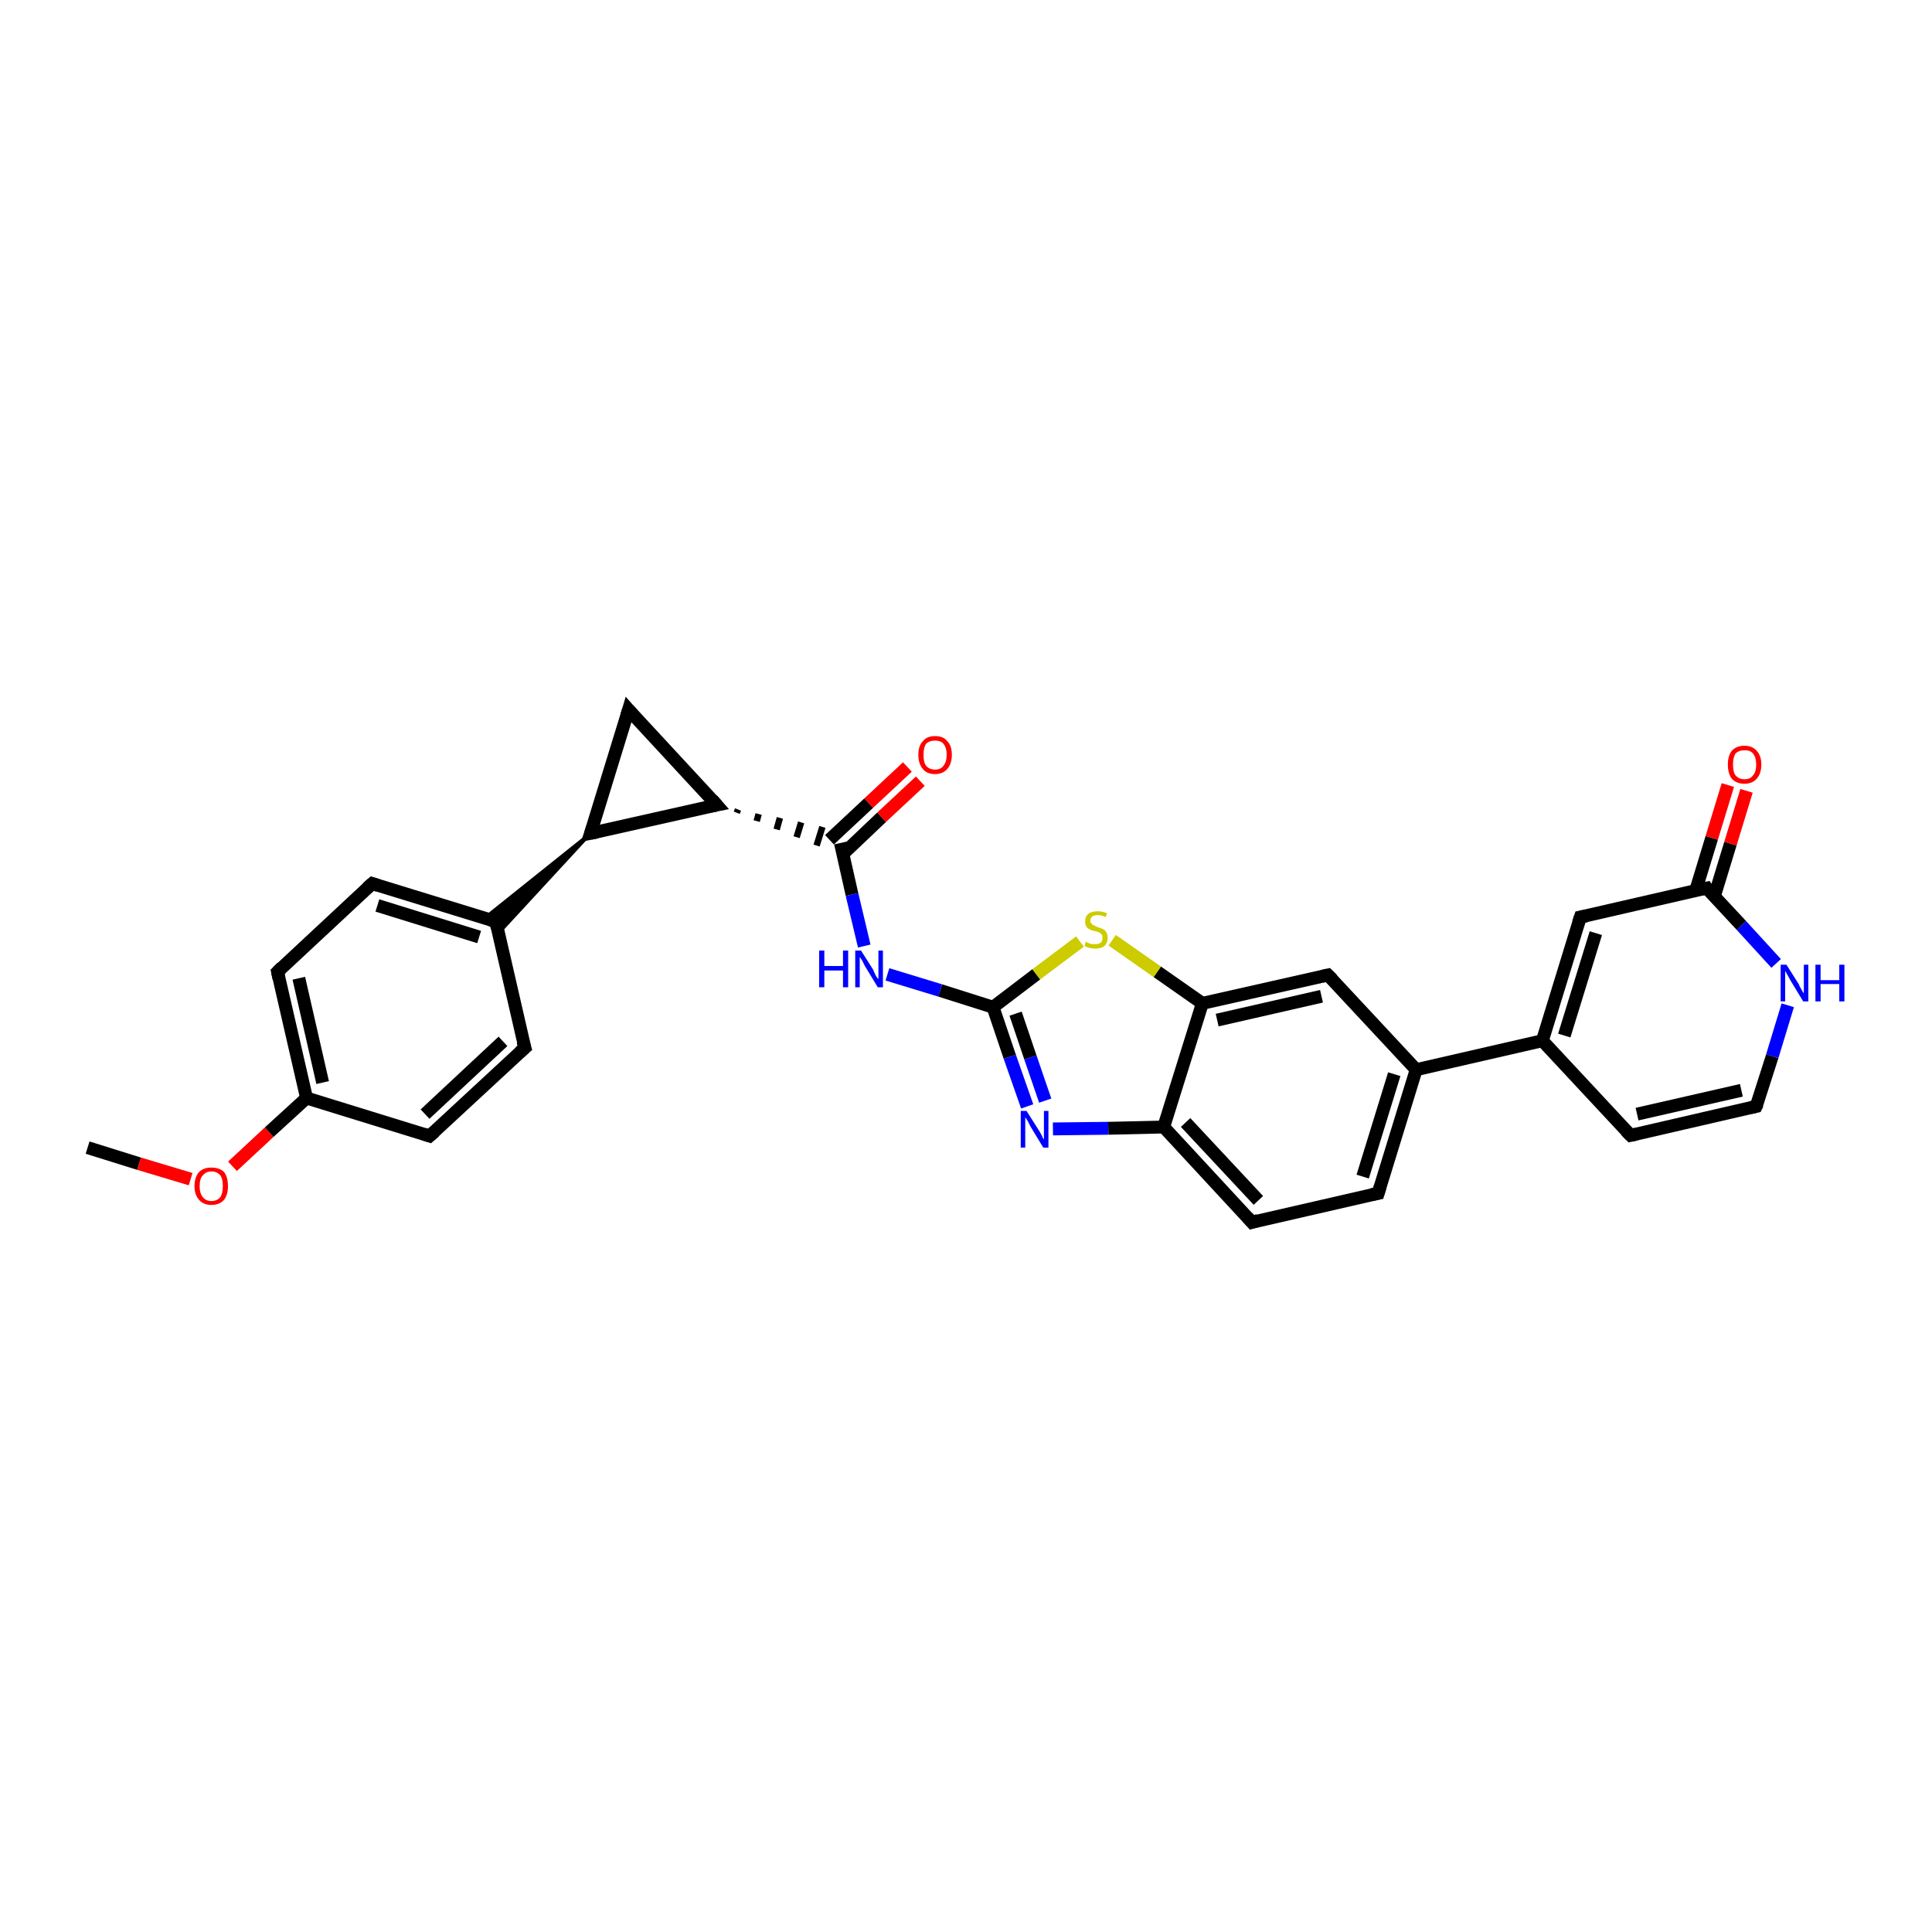 <?xml version='1.0' encoding='iso-8859-1'?>
<svg version='1.1' baseProfile='full'
              xmlns='http://www.w3.org/2000/svg'
                      xmlns:rdkit='http://www.rdkit.org/xml'
                      xmlns:xlink='http://www.w3.org/1999/xlink'
                  xml:space='preserve'
width='300px' height='300px' viewBox='0 0 300 300'>
<!-- END OF HEADER -->
<rect style='opacity:1.0;fill:#FFFFFF;stroke:none' width='300.0' height='300.0' x='0.0' y='0.0'> </rect>
<path class='bond-0 atom-0 atom-1' d='M 13.6,178.2 L 21.6,180.7' style='fill:none;fill-rule:evenodd;stroke:#000000;stroke-width:2.0px;stroke-linecap:butt;stroke-linejoin:miter;stroke-opacity:1' />
<path class='bond-0 atom-0 atom-1' d='M 21.6,180.7 L 29.6,183.1' style='fill:none;fill-rule:evenodd;stroke:#FF0000;stroke-width:2.0px;stroke-linecap:butt;stroke-linejoin:miter;stroke-opacity:1' />
<path class='bond-1 atom-1 atom-2' d='M 36.1,181.1 L 41.8,175.8' style='fill:none;fill-rule:evenodd;stroke:#FF0000;stroke-width:2.0px;stroke-linecap:butt;stroke-linejoin:miter;stroke-opacity:1' />
<path class='bond-1 atom-1 atom-2' d='M 41.8,175.8 L 47.6,170.5' style='fill:none;fill-rule:evenodd;stroke:#000000;stroke-width:2.0px;stroke-linecap:butt;stroke-linejoin:miter;stroke-opacity:1' />
<path class='bond-2 atom-2 atom-3' d='M 47.6,170.5 L 43.1,150.9' style='fill:none;fill-rule:evenodd;stroke:#000000;stroke-width:2.0px;stroke-linecap:butt;stroke-linejoin:miter;stroke-opacity:1' />
<path class='bond-2 atom-2 atom-3' d='M 50.1,168.1 L 46.4,151.9' style='fill:none;fill-rule:evenodd;stroke:#000000;stroke-width:2.0px;stroke-linecap:butt;stroke-linejoin:miter;stroke-opacity:1' />
<path class='bond-3 atom-3 atom-4' d='M 43.1,150.9 L 57.8,137.2' style='fill:none;fill-rule:evenodd;stroke:#000000;stroke-width:2.0px;stroke-linecap:butt;stroke-linejoin:miter;stroke-opacity:1' />
<path class='bond-4 atom-4 atom-5' d='M 57.8,137.2 L 77.0,143.1' style='fill:none;fill-rule:evenodd;stroke:#000000;stroke-width:2.0px;stroke-linecap:butt;stroke-linejoin:miter;stroke-opacity:1' />
<path class='bond-4 atom-4 atom-5' d='M 58.6,140.6 L 74.4,145.5' style='fill:none;fill-rule:evenodd;stroke:#000000;stroke-width:2.0px;stroke-linecap:butt;stroke-linejoin:miter;stroke-opacity:1' />
<path class='bond-5 atom-5 atom-6' d='M 77.0,143.1 L 81.5,162.7' style='fill:none;fill-rule:evenodd;stroke:#000000;stroke-width:2.0px;stroke-linecap:butt;stroke-linejoin:miter;stroke-opacity:1' />
<path class='bond-6 atom-6 atom-7' d='M 81.5,162.7 L 66.7,176.4' style='fill:none;fill-rule:evenodd;stroke:#000000;stroke-width:2.0px;stroke-linecap:butt;stroke-linejoin:miter;stroke-opacity:1' />
<path class='bond-6 atom-6 atom-7' d='M 78.1,161.7 L 66.0,173.0' style='fill:none;fill-rule:evenodd;stroke:#000000;stroke-width:2.0px;stroke-linecap:butt;stroke-linejoin:miter;stroke-opacity:1' />
<path class='bond-7 atom-8 atom-5' d='M 91.7,129.4 L 77.4,144.9 L 77.0,143.1 Z' style='fill:#000000;fill-rule:evenodd;fill-opacity:1;stroke:#000000;stroke-width:0.5px;stroke-linecap:butt;stroke-linejoin:miter;stroke-opacity:1;' />
<path class='bond-7 atom-8 atom-5' d='M 91.7,129.4 L 77.0,143.1 L 75.2,142.6 Z' style='fill:#000000;fill-rule:evenodd;fill-opacity:1;stroke:#000000;stroke-width:0.5px;stroke-linecap:butt;stroke-linejoin:miter;stroke-opacity:1;' />
<path class='bond-8 atom-8 atom-9' d='M 91.7,129.4 L 97.6,110.2' style='fill:none;fill-rule:evenodd;stroke:#000000;stroke-width:2.0px;stroke-linecap:butt;stroke-linejoin:miter;stroke-opacity:1' />
<path class='bond-9 atom-9 atom-10' d='M 97.6,110.2 L 111.3,125.0' style='fill:none;fill-rule:evenodd;stroke:#000000;stroke-width:2.0px;stroke-linecap:butt;stroke-linejoin:miter;stroke-opacity:1' />
<path class='bond-10 atom-10 atom-11' d='M 114.4,126.2 L 114.6,125.7' style='fill:none;fill-rule:evenodd;stroke:#000000;stroke-width:1.0px;stroke-linecap:butt;stroke-linejoin:miter;stroke-opacity:1' />
<path class='bond-10 atom-10 atom-11' d='M 117.5,127.5 L 117.8,126.4' style='fill:none;fill-rule:evenodd;stroke:#000000;stroke-width:1.0px;stroke-linecap:butt;stroke-linejoin:miter;stroke-opacity:1' />
<path class='bond-10 atom-10 atom-11' d='M 120.6,128.8 L 121.1,127.0' style='fill:none;fill-rule:evenodd;stroke:#000000;stroke-width:1.0px;stroke-linecap:butt;stroke-linejoin:miter;stroke-opacity:1' />
<path class='bond-10 atom-10 atom-11' d='M 123.7,130.0 L 124.4,127.7' style='fill:none;fill-rule:evenodd;stroke:#000000;stroke-width:1.0px;stroke-linecap:butt;stroke-linejoin:miter;stroke-opacity:1' />
<path class='bond-10 atom-10 atom-11' d='M 126.8,131.3 L 127.7,128.4' style='fill:none;fill-rule:evenodd;stroke:#000000;stroke-width:1.0px;stroke-linecap:butt;stroke-linejoin:miter;stroke-opacity:1' />
<path class='bond-11 atom-11 atom-12' d='M 130.9,132.6 L 136.9,126.9' style='fill:none;fill-rule:evenodd;stroke:#000000;stroke-width:2.0px;stroke-linecap:butt;stroke-linejoin:miter;stroke-opacity:1' />
<path class='bond-11 atom-11 atom-12' d='M 136.9,126.9 L 142.9,121.3' style='fill:none;fill-rule:evenodd;stroke:#FF0000;stroke-width:2.0px;stroke-linecap:butt;stroke-linejoin:miter;stroke-opacity:1' />
<path class='bond-11 atom-11 atom-12' d='M 128.8,130.4 L 134.9,124.7' style='fill:none;fill-rule:evenodd;stroke:#000000;stroke-width:2.0px;stroke-linecap:butt;stroke-linejoin:miter;stroke-opacity:1' />
<path class='bond-11 atom-11 atom-12' d='M 134.9,124.7 L 140.9,119.1' style='fill:none;fill-rule:evenodd;stroke:#FF0000;stroke-width:2.0px;stroke-linecap:butt;stroke-linejoin:miter;stroke-opacity:1' />
<path class='bond-12 atom-11 atom-13' d='M 130.5,130.9 L 132.3,138.9' style='fill:none;fill-rule:evenodd;stroke:#000000;stroke-width:2.0px;stroke-linecap:butt;stroke-linejoin:miter;stroke-opacity:1' />
<path class='bond-12 atom-11 atom-13' d='M 132.3,138.9 L 134.2,146.9' style='fill:none;fill-rule:evenodd;stroke:#0000FF;stroke-width:2.0px;stroke-linecap:butt;stroke-linejoin:miter;stroke-opacity:1' />
<path class='bond-13 atom-13 atom-14' d='M 137.8,151.3 L 146.0,153.8' style='fill:none;fill-rule:evenodd;stroke:#0000FF;stroke-width:2.0px;stroke-linecap:butt;stroke-linejoin:miter;stroke-opacity:1' />
<path class='bond-13 atom-13 atom-14' d='M 146.0,153.8 L 154.2,156.4' style='fill:none;fill-rule:evenodd;stroke:#000000;stroke-width:2.0px;stroke-linecap:butt;stroke-linejoin:miter;stroke-opacity:1' />
<path class='bond-14 atom-14 atom-15' d='M 154.2,156.4 L 156.8,164.1' style='fill:none;fill-rule:evenodd;stroke:#000000;stroke-width:2.0px;stroke-linecap:butt;stroke-linejoin:miter;stroke-opacity:1' />
<path class='bond-14 atom-14 atom-15' d='M 156.8,164.1 L 159.5,171.8' style='fill:none;fill-rule:evenodd;stroke:#0000FF;stroke-width:2.0px;stroke-linecap:butt;stroke-linejoin:miter;stroke-opacity:1' />
<path class='bond-14 atom-14 atom-15' d='M 157.7,157.4 L 160.0,164.2' style='fill:none;fill-rule:evenodd;stroke:#000000;stroke-width:2.0px;stroke-linecap:butt;stroke-linejoin:miter;stroke-opacity:1' />
<path class='bond-14 atom-14 atom-15' d='M 160.0,164.2 L 162.3,170.9' style='fill:none;fill-rule:evenodd;stroke:#0000FF;stroke-width:2.0px;stroke-linecap:butt;stroke-linejoin:miter;stroke-opacity:1' />
<path class='bond-15 atom-15 atom-16' d='M 163.5,175.3 L 172.1,175.2' style='fill:none;fill-rule:evenodd;stroke:#0000FF;stroke-width:2.0px;stroke-linecap:butt;stroke-linejoin:miter;stroke-opacity:1' />
<path class='bond-15 atom-15 atom-16' d='M 172.1,175.2 L 180.7,175.0' style='fill:none;fill-rule:evenodd;stroke:#000000;stroke-width:2.0px;stroke-linecap:butt;stroke-linejoin:miter;stroke-opacity:1' />
<path class='bond-16 atom-16 atom-17' d='M 180.7,175.0 L 194.4,189.8' style='fill:none;fill-rule:evenodd;stroke:#000000;stroke-width:2.0px;stroke-linecap:butt;stroke-linejoin:miter;stroke-opacity:1' />
<path class='bond-16 atom-16 atom-17' d='M 184.1,174.3 L 195.4,186.4' style='fill:none;fill-rule:evenodd;stroke:#000000;stroke-width:2.0px;stroke-linecap:butt;stroke-linejoin:miter;stroke-opacity:1' />
<path class='bond-17 atom-17 atom-18' d='M 194.4,189.8 L 214.0,185.3' style='fill:none;fill-rule:evenodd;stroke:#000000;stroke-width:2.0px;stroke-linecap:butt;stroke-linejoin:miter;stroke-opacity:1' />
<path class='bond-18 atom-18 atom-19' d='M 214.0,185.3 L 219.9,166.1' style='fill:none;fill-rule:evenodd;stroke:#000000;stroke-width:2.0px;stroke-linecap:butt;stroke-linejoin:miter;stroke-opacity:1' />
<path class='bond-18 atom-18 atom-19' d='M 211.6,182.7 L 216.5,166.8' style='fill:none;fill-rule:evenodd;stroke:#000000;stroke-width:2.0px;stroke-linecap:butt;stroke-linejoin:miter;stroke-opacity:1' />
<path class='bond-19 atom-19 atom-20' d='M 219.9,166.1 L 206.2,151.4' style='fill:none;fill-rule:evenodd;stroke:#000000;stroke-width:2.0px;stroke-linecap:butt;stroke-linejoin:miter;stroke-opacity:1' />
<path class='bond-20 atom-20 atom-21' d='M 206.2,151.4 L 186.7,155.8' style='fill:none;fill-rule:evenodd;stroke:#000000;stroke-width:2.0px;stroke-linecap:butt;stroke-linejoin:miter;stroke-opacity:1' />
<path class='bond-20 atom-20 atom-21' d='M 205.2,154.7 L 189.0,158.4' style='fill:none;fill-rule:evenodd;stroke:#000000;stroke-width:2.0px;stroke-linecap:butt;stroke-linejoin:miter;stroke-opacity:1' />
<path class='bond-21 atom-21 atom-22' d='M 186.7,155.8 L 179.7,150.9' style='fill:none;fill-rule:evenodd;stroke:#000000;stroke-width:2.0px;stroke-linecap:butt;stroke-linejoin:miter;stroke-opacity:1' />
<path class='bond-21 atom-21 atom-22' d='M 179.7,150.9 L 172.7,146.0' style='fill:none;fill-rule:evenodd;stroke:#CCCC00;stroke-width:2.0px;stroke-linecap:butt;stroke-linejoin:miter;stroke-opacity:1' />
<path class='bond-22 atom-19 atom-23' d='M 219.9,166.1 L 239.5,161.6' style='fill:none;fill-rule:evenodd;stroke:#000000;stroke-width:2.0px;stroke-linecap:butt;stroke-linejoin:miter;stroke-opacity:1' />
<path class='bond-23 atom-23 atom-24' d='M 239.5,161.6 L 253.2,176.3' style='fill:none;fill-rule:evenodd;stroke:#000000;stroke-width:2.0px;stroke-linecap:butt;stroke-linejoin:miter;stroke-opacity:1' />
<path class='bond-24 atom-24 atom-25' d='M 253.2,176.3 L 272.7,171.8' style='fill:none;fill-rule:evenodd;stroke:#000000;stroke-width:2.0px;stroke-linecap:butt;stroke-linejoin:miter;stroke-opacity:1' />
<path class='bond-24 atom-24 atom-25' d='M 254.2,173.0 L 270.4,169.3' style='fill:none;fill-rule:evenodd;stroke:#000000;stroke-width:2.0px;stroke-linecap:butt;stroke-linejoin:miter;stroke-opacity:1' />
<path class='bond-25 atom-25 atom-26' d='M 272.7,171.8 L 275.2,164.0' style='fill:none;fill-rule:evenodd;stroke:#000000;stroke-width:2.0px;stroke-linecap:butt;stroke-linejoin:miter;stroke-opacity:1' />
<path class='bond-25 atom-25 atom-26' d='M 275.2,164.0 L 277.6,156.1' style='fill:none;fill-rule:evenodd;stroke:#0000FF;stroke-width:2.0px;stroke-linecap:butt;stroke-linejoin:miter;stroke-opacity:1' />
<path class='bond-26 atom-26 atom-27' d='M 275.8,149.6 L 270.4,143.7' style='fill:none;fill-rule:evenodd;stroke:#0000FF;stroke-width:2.0px;stroke-linecap:butt;stroke-linejoin:miter;stroke-opacity:1' />
<path class='bond-26 atom-26 atom-27' d='M 270.4,143.7 L 265.0,137.9' style='fill:none;fill-rule:evenodd;stroke:#000000;stroke-width:2.0px;stroke-linecap:butt;stroke-linejoin:miter;stroke-opacity:1' />
<path class='bond-27 atom-27 atom-28' d='M 266.2,139.2 L 268.7,131.0' style='fill:none;fill-rule:evenodd;stroke:#000000;stroke-width:2.0px;stroke-linecap:butt;stroke-linejoin:miter;stroke-opacity:1' />
<path class='bond-27 atom-27 atom-28' d='M 268.7,131.0 L 271.2,122.8' style='fill:none;fill-rule:evenodd;stroke:#FF0000;stroke-width:2.0px;stroke-linecap:butt;stroke-linejoin:miter;stroke-opacity:1' />
<path class='bond-27 atom-27 atom-28' d='M 263.3,138.3 L 265.8,130.1' style='fill:none;fill-rule:evenodd;stroke:#000000;stroke-width:2.0px;stroke-linecap:butt;stroke-linejoin:miter;stroke-opacity:1' />
<path class='bond-27 atom-27 atom-28' d='M 265.8,130.1 L 268.3,121.9' style='fill:none;fill-rule:evenodd;stroke:#FF0000;stroke-width:2.0px;stroke-linecap:butt;stroke-linejoin:miter;stroke-opacity:1' />
<path class='bond-28 atom-27 atom-29' d='M 265.0,137.9 L 245.4,142.4' style='fill:none;fill-rule:evenodd;stroke:#000000;stroke-width:2.0px;stroke-linecap:butt;stroke-linejoin:miter;stroke-opacity:1' />
<path class='bond-29 atom-7 atom-2' d='M 66.7,176.4 L 47.6,170.5' style='fill:none;fill-rule:evenodd;stroke:#000000;stroke-width:2.0px;stroke-linecap:butt;stroke-linejoin:miter;stroke-opacity:1' />
<path class='bond-30 atom-10 atom-8' d='M 111.3,125.0 L 91.7,129.4' style='fill:none;fill-rule:evenodd;stroke:#000000;stroke-width:2.0px;stroke-linecap:butt;stroke-linejoin:miter;stroke-opacity:1' />
<path class='bond-31 atom-22 atom-14' d='M 167.7,146.2 L 160.9,151.3' style='fill:none;fill-rule:evenodd;stroke:#CCCC00;stroke-width:2.0px;stroke-linecap:butt;stroke-linejoin:miter;stroke-opacity:1' />
<path class='bond-31 atom-22 atom-14' d='M 160.9,151.3 L 154.2,156.4' style='fill:none;fill-rule:evenodd;stroke:#000000;stroke-width:2.0px;stroke-linecap:butt;stroke-linejoin:miter;stroke-opacity:1' />
<path class='bond-32 atom-29 atom-23' d='M 245.4,142.4 L 239.5,161.6' style='fill:none;fill-rule:evenodd;stroke:#000000;stroke-width:2.0px;stroke-linecap:butt;stroke-linejoin:miter;stroke-opacity:1' />
<path class='bond-32 atom-29 atom-23' d='M 247.8,144.9 L 242.9,160.8' style='fill:none;fill-rule:evenodd;stroke:#000000;stroke-width:2.0px;stroke-linecap:butt;stroke-linejoin:miter;stroke-opacity:1' />
<path class='bond-33 atom-21 atom-16' d='M 186.7,155.8 L 180.7,175.0' style='fill:none;fill-rule:evenodd;stroke:#000000;stroke-width:2.0px;stroke-linecap:butt;stroke-linejoin:miter;stroke-opacity:1' />
<path d='M 43.3,151.9 L 43.1,150.9 L 43.8,150.2' style='fill:none;stroke:#000000;stroke-width:2.0px;stroke-linecap:butt;stroke-linejoin:miter;stroke-opacity:1;' />
<path d='M 57.0,137.9 L 57.8,137.2 L 58.7,137.5' style='fill:none;stroke:#000000;stroke-width:2.0px;stroke-linecap:butt;stroke-linejoin:miter;stroke-opacity:1;' />
<path d='M 76.0,142.8 L 77.0,143.1 L 77.2,144.1' style='fill:none;stroke:#000000;stroke-width:2.0px;stroke-linecap:butt;stroke-linejoin:miter;stroke-opacity:1;' />
<path d='M 81.2,161.7 L 81.5,162.7 L 80.7,163.4' style='fill:none;stroke:#000000;stroke-width:2.0px;stroke-linecap:butt;stroke-linejoin:miter;stroke-opacity:1;' />
<path d='M 67.5,175.7 L 66.7,176.4 L 65.8,176.1' style='fill:none;stroke:#000000;stroke-width:2.0px;stroke-linecap:butt;stroke-linejoin:miter;stroke-opacity:1;' />
<path d='M 92.0,128.5 L 91.7,129.4 L 92.7,129.2' style='fill:none;stroke:#000000;stroke-width:2.0px;stroke-linecap:butt;stroke-linejoin:miter;stroke-opacity:1;' />
<path d='M 97.3,111.2 L 97.6,110.2 L 98.3,111.0' style='fill:none;stroke:#000000;stroke-width:2.0px;stroke-linecap:butt;stroke-linejoin:miter;stroke-opacity:1;' />
<path d='M 110.6,124.2 L 111.3,125.0 L 110.3,125.2' style='fill:none;stroke:#000000;stroke-width:2.0px;stroke-linecap:butt;stroke-linejoin:miter;stroke-opacity:1;' />
<path d='M 193.7,189.0 L 194.4,189.8 L 195.4,189.5' style='fill:none;stroke:#000000;stroke-width:2.0px;stroke-linecap:butt;stroke-linejoin:miter;stroke-opacity:1;' />
<path d='M 213.0,185.5 L 214.0,185.3 L 214.3,184.3' style='fill:none;stroke:#000000;stroke-width:2.0px;stroke-linecap:butt;stroke-linejoin:miter;stroke-opacity:1;' />
<path d='M 206.9,152.1 L 206.2,151.4 L 205.3,151.6' style='fill:none;stroke:#000000;stroke-width:2.0px;stroke-linecap:butt;stroke-linejoin:miter;stroke-opacity:1;' />
<path d='M 252.5,175.6 L 253.2,176.3 L 254.1,176.1' style='fill:none;stroke:#000000;stroke-width:2.0px;stroke-linecap:butt;stroke-linejoin:miter;stroke-opacity:1;' />
<path d='M 271.8,172.0 L 272.7,171.8 L 272.9,171.4' style='fill:none;stroke:#000000;stroke-width:2.0px;stroke-linecap:butt;stroke-linejoin:miter;stroke-opacity:1;' />
<path d='M 265.2,138.2 L 265.0,137.9 L 264.0,138.1' style='fill:none;stroke:#000000;stroke-width:2.0px;stroke-linecap:butt;stroke-linejoin:miter;stroke-opacity:1;' />
<path d='M 246.4,142.2 L 245.4,142.4 L 245.1,143.3' style='fill:none;stroke:#000000;stroke-width:2.0px;stroke-linecap:butt;stroke-linejoin:miter;stroke-opacity:1;' />
<path class='atom-1' d='M 30.2 184.2
Q 30.2 182.8, 30.9 182.0
Q 31.6 181.3, 32.8 181.3
Q 34.1 181.3, 34.8 182.0
Q 35.4 182.8, 35.4 184.2
Q 35.4 185.5, 34.8 186.3
Q 34.1 187.1, 32.8 187.1
Q 31.6 187.1, 30.9 186.3
Q 30.2 185.5, 30.2 184.2
M 32.8 186.5
Q 33.7 186.5, 34.2 185.9
Q 34.6 185.3, 34.6 184.2
Q 34.6 183.0, 34.2 182.5
Q 33.7 181.9, 32.8 181.9
Q 32.0 181.9, 31.5 182.5
Q 31.0 183.0, 31.0 184.2
Q 31.0 185.3, 31.5 185.9
Q 32.0 186.5, 32.8 186.5
' fill='#FF0000'/>
<path class='atom-12' d='M 142.6 117.2
Q 142.6 115.8, 143.3 115.1
Q 143.9 114.3, 145.2 114.3
Q 146.5 114.3, 147.1 115.1
Q 147.8 115.8, 147.8 117.2
Q 147.8 118.6, 147.1 119.4
Q 146.4 120.2, 145.2 120.2
Q 143.9 120.2, 143.3 119.4
Q 142.6 118.6, 142.6 117.2
M 145.2 119.5
Q 146.1 119.5, 146.5 118.9
Q 147.0 118.3, 147.0 117.2
Q 147.0 116.1, 146.5 115.5
Q 146.1 115.0, 145.2 115.0
Q 144.3 115.0, 143.8 115.5
Q 143.4 116.1, 143.4 117.2
Q 143.4 118.4, 143.8 118.9
Q 144.3 119.5, 145.2 119.5
' fill='#FF0000'/>
<path class='atom-13' d='M 127.2 147.6
L 128.0 147.6
L 128.0 150.0
L 130.9 150.0
L 130.9 147.6
L 131.7 147.6
L 131.7 153.3
L 130.9 153.3
L 130.9 150.7
L 128.0 150.7
L 128.0 153.3
L 127.2 153.3
L 127.2 147.6
' fill='#0000FF'/>
<path class='atom-13' d='M 133.7 147.6
L 135.6 150.6
Q 135.7 150.9, 136.0 151.5
Q 136.3 152.0, 136.4 152.0
L 136.4 147.6
L 137.1 147.6
L 137.1 153.3
L 136.3 153.3
L 134.3 150.0
Q 134.1 149.6, 133.9 149.2
Q 133.6 148.7, 133.5 148.6
L 133.5 153.3
L 132.8 153.3
L 132.8 147.6
L 133.7 147.6
' fill='#0000FF'/>
<path class='atom-15' d='M 159.4 172.5
L 161.3 175.5
Q 161.5 175.8, 161.8 176.4
Q 162.0 176.9, 162.1 176.9
L 162.1 172.5
L 162.8 172.5
L 162.8 178.2
L 162.0 178.2
L 160.0 174.9
Q 159.8 174.5, 159.6 174.1
Q 159.3 173.6, 159.2 173.5
L 159.2 178.2
L 158.5 178.2
L 158.5 172.5
L 159.4 172.5
' fill='#0000FF'/>
<path class='atom-22' d='M 168.6 146.2
Q 168.7 146.3, 168.9 146.4
Q 169.2 146.5, 169.5 146.6
Q 169.8 146.6, 170.1 146.6
Q 170.6 146.6, 170.9 146.4
Q 171.2 146.1, 171.2 145.6
Q 171.2 145.3, 171.1 145.1
Q 170.9 145.0, 170.7 144.8
Q 170.5 144.7, 170.1 144.6
Q 169.5 144.5, 169.2 144.3
Q 168.9 144.2, 168.7 143.9
Q 168.5 143.6, 168.5 143.1
Q 168.5 142.3, 169.0 141.9
Q 169.5 141.5, 170.5 141.5
Q 171.1 141.5, 171.9 141.8
L 171.7 142.4
Q 171.0 142.1, 170.5 142.1
Q 169.9 142.1, 169.6 142.3
Q 169.3 142.6, 169.3 143.0
Q 169.3 143.3, 169.5 143.4
Q 169.6 143.6, 169.9 143.7
Q 170.1 143.8, 170.5 144.0
Q 171.0 144.1, 171.3 144.3
Q 171.6 144.4, 171.8 144.8
Q 172.0 145.1, 172.0 145.6
Q 172.0 146.4, 171.5 146.9
Q 171.0 147.3, 170.1 147.3
Q 169.6 147.3, 169.2 147.2
Q 168.8 147.1, 168.4 146.9
L 168.6 146.2
' fill='#CCCC00'/>
<path class='atom-26' d='M 277.4 149.8
L 279.3 152.8
Q 279.4 153.1, 279.7 153.6
Q 280.0 154.2, 280.1 154.2
L 280.1 149.8
L 280.8 149.8
L 280.8 155.5
L 280.0 155.5
L 278.0 152.2
Q 277.8 151.8, 277.5 151.3
Q 277.3 150.9, 277.2 150.8
L 277.2 155.5
L 276.5 155.5
L 276.5 149.8
L 277.4 149.8
' fill='#0000FF'/>
<path class='atom-26' d='M 281.9 149.8
L 282.7 149.8
L 282.7 152.2
L 285.6 152.2
L 285.6 149.8
L 286.4 149.8
L 286.4 155.5
L 285.6 155.5
L 285.6 152.8
L 282.7 152.8
L 282.7 155.5
L 281.9 155.5
L 281.9 149.8
' fill='#0000FF'/>
<path class='atom-28' d='M 268.3 118.7
Q 268.3 117.4, 268.9 116.6
Q 269.6 115.8, 270.9 115.8
Q 272.1 115.8, 272.8 116.6
Q 273.5 117.4, 273.5 118.7
Q 273.5 120.1, 272.8 120.9
Q 272.1 121.7, 270.9 121.7
Q 269.6 121.7, 268.9 120.9
Q 268.3 120.1, 268.3 118.7
M 270.9 121.0
Q 271.8 121.0, 272.2 120.4
Q 272.7 119.9, 272.7 118.7
Q 272.7 117.6, 272.2 117.0
Q 271.8 116.5, 270.9 116.5
Q 270.0 116.5, 269.5 117.0
Q 269.1 117.6, 269.1 118.7
Q 269.1 119.9, 269.5 120.4
Q 270.0 121.0, 270.9 121.0
' fill='#FF0000'/>
</svg>
